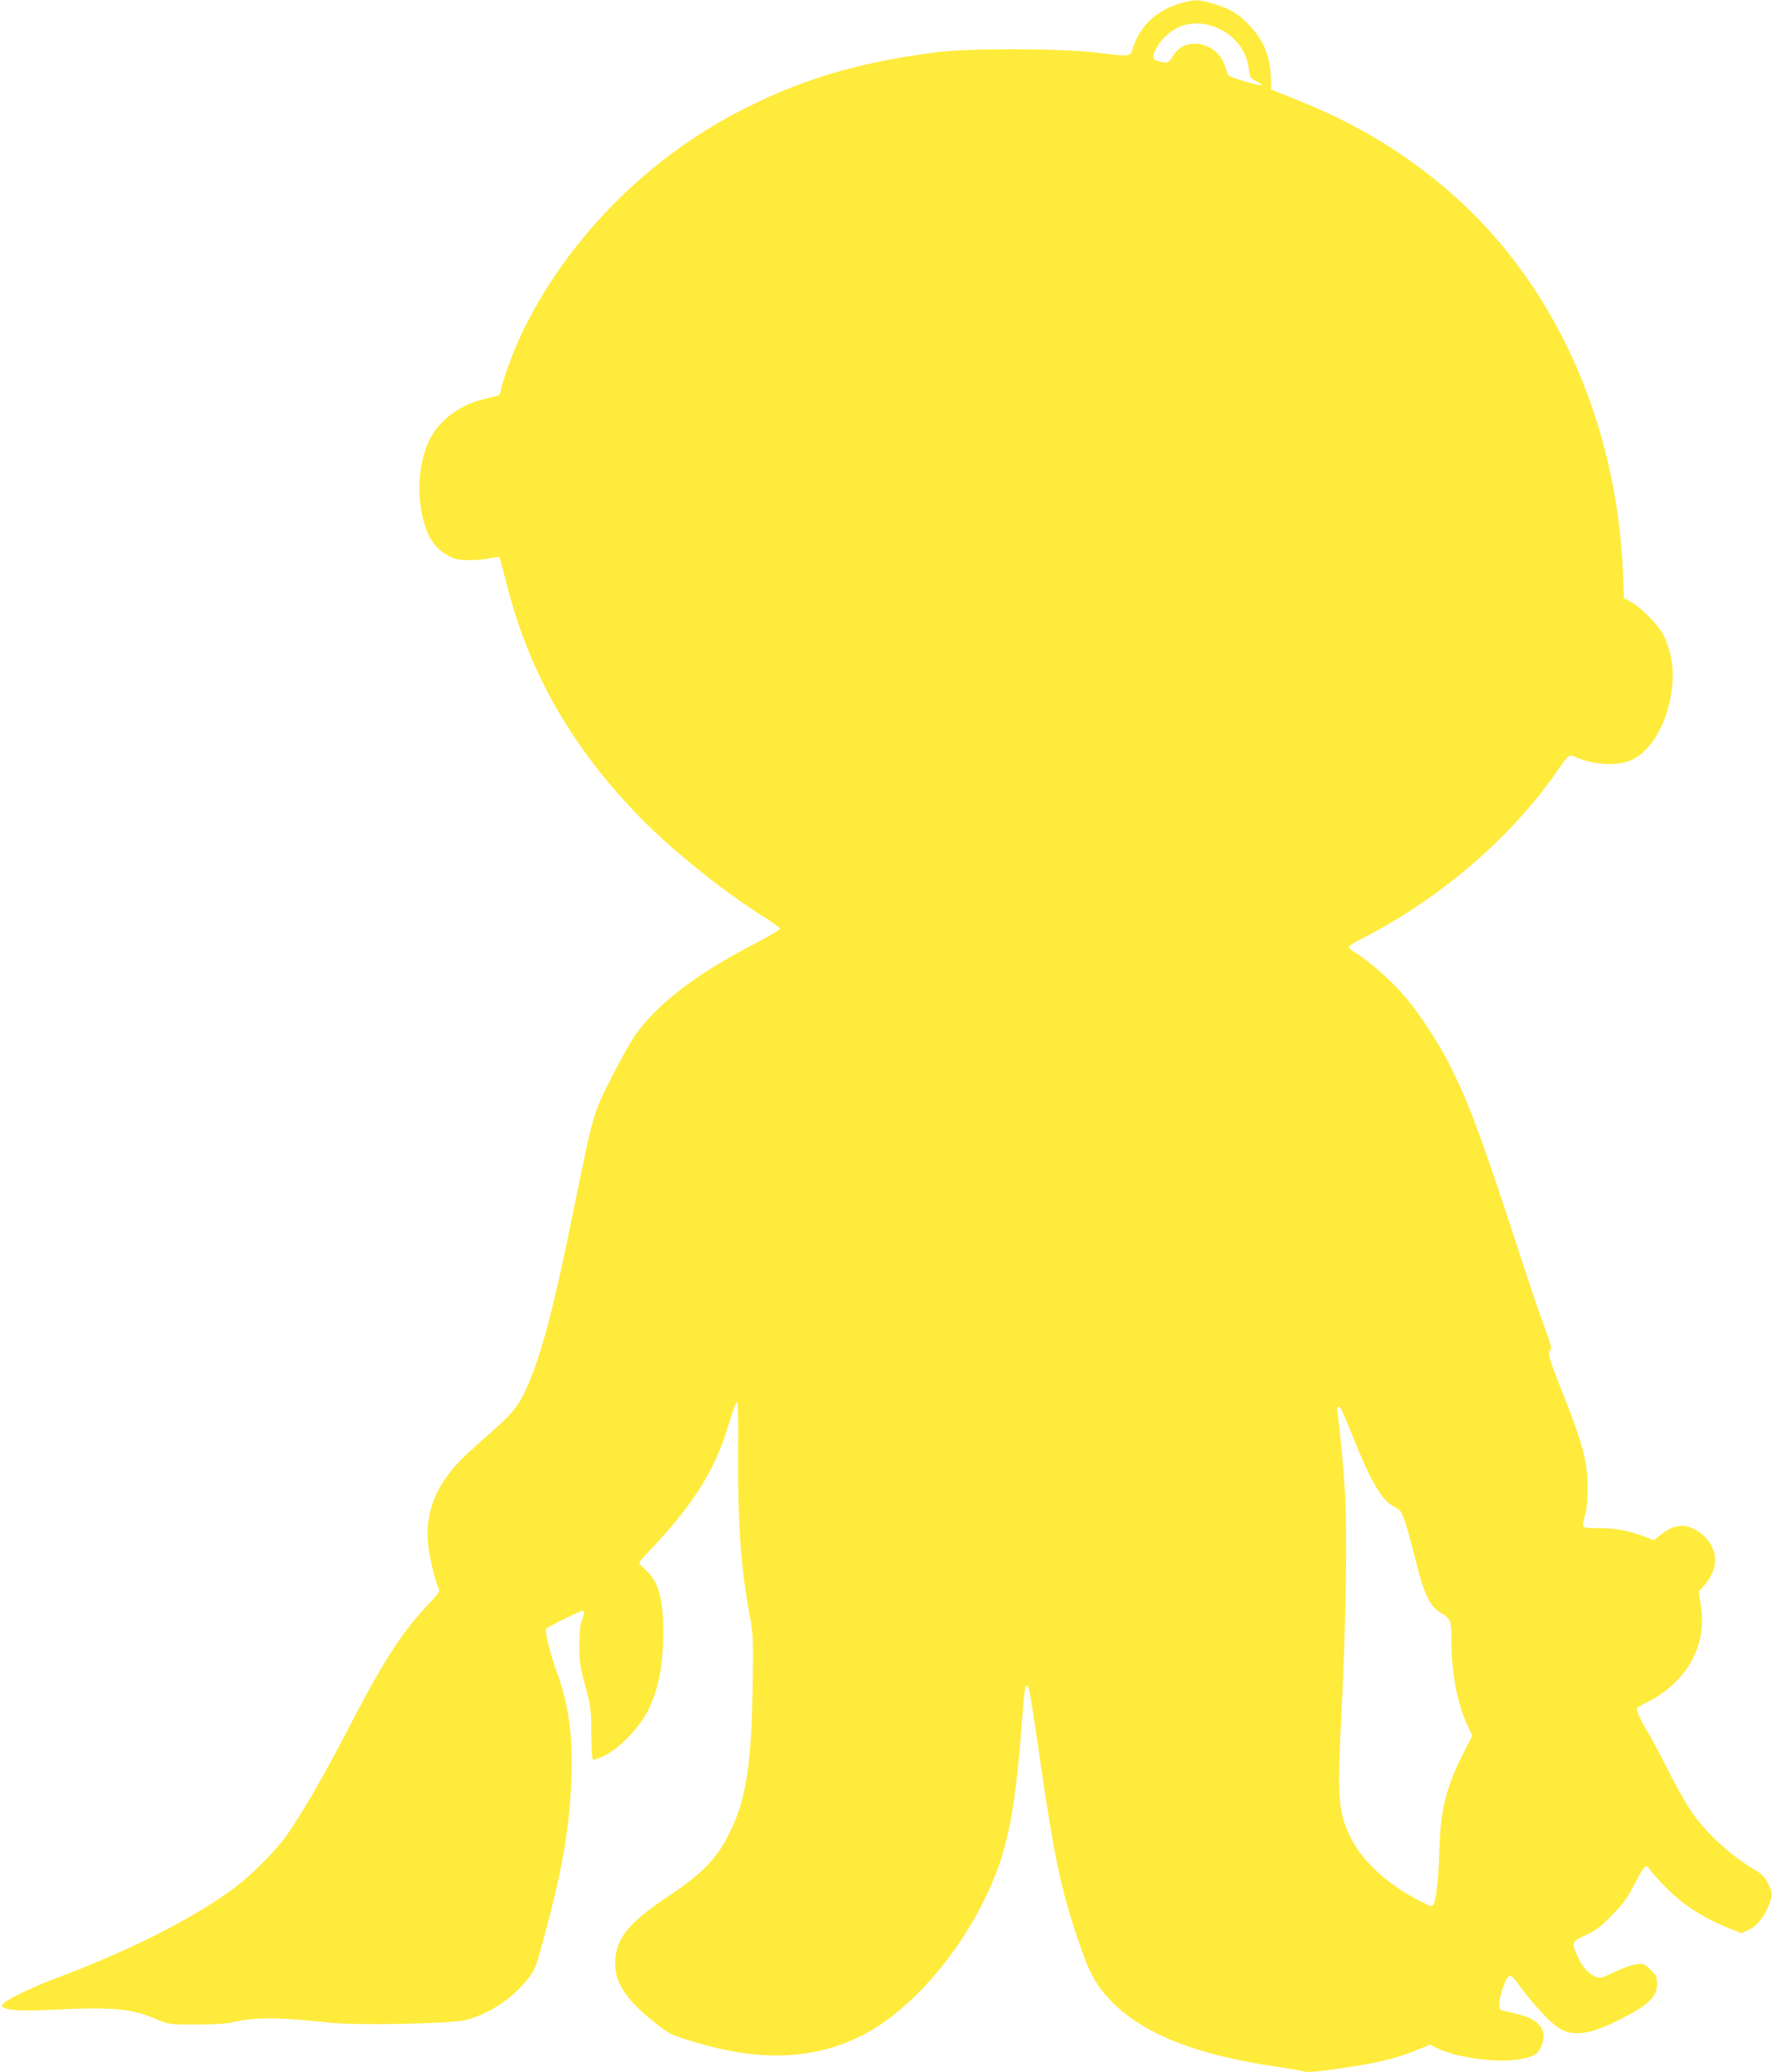<?xml version="1.0" standalone="no"?>
<!DOCTYPE svg PUBLIC "-//W3C//DTD SVG 20010904//EN"
 "http://www.w3.org/TR/2001/REC-SVG-20010904/DTD/svg10.dtd">
<svg version="1.0" xmlns="http://www.w3.org/2000/svg"
 width="1095pt" height="1280pt" viewBox="0 0 1095 1280"
 preserveAspectRatio="xMidYMid meet">
<g transform="translate(0,1280) scale(0.1,-0.1)"
fill="#ffeb3b" stroke="none">
<path d="M7281 12775 c-137 -44 -232 -133 -276 -259 -25 -71 -1 -67 -240 -40
-235 26 -774 27 -980 1 -474 -61 -822 -163 -1195 -353 -574 -291 -1064 -779
-1346 -1343 -63 -124 -130 -303 -149 -394 -3 -15 -11 -29 -18 -31 -7 -2 -43
-11 -82 -20 -135 -31 -254 -111 -321 -217 -68 -108 -97 -278 -75 -443 22 -163
75 -258 170 -308 45 -24 65 -28 131 -28 43 0 101 5 129 12 28 6 53 9 56 6 3
-3 23 -74 44 -159 137 -541 388 -988 795 -1416 209 -220 539 -486 808 -654 48
-30 88 -59 88 -66 0 -6 -69 -47 -152 -90 -363 -187 -603 -370 -743 -567 -27
-38 -93 -156 -147 -263 -114 -225 -110 -210 -243 -863 -115 -564 -188 -841
-276 -1043 -50 -114 -92 -168 -212 -273 -61 -53 -138 -123 -170 -153 -174
-166 -249 -337 -233 -536 6 -78 45 -246 67 -286 9 -18 1 -30 -58 -92 -172
-181 -285 -357 -521 -813 -128 -248 -258 -471 -356 -614 -62 -91 -213 -244
-321 -326 -241 -183 -647 -390 -1085 -554 -141 -52 -306 -129 -340 -158 -21
-18 -23 -23 -10 -31 28 -19 124 -24 294 -15 386 18 495 9 652 -58 79 -33 79
-33 249 -33 103 0 190 5 220 13 137 34 283 33 610 -2 174 -18 755 -6 840 18
145 41 284 134 377 253 42 54 50 73 91 224 116 425 161 671 176 967 15 284
-12 500 -88 702 -39 105 -76 254 -66 269 6 11 210 111 225 111 13 0 13 -10 -5
-60 -10 -28 -15 -81 -15 -155 0 -98 5 -131 37 -251 35 -131 37 -148 37 -296 1
-123 4 -158 14 -158 7 0 39 12 70 27 88 42 217 177 266 277 60 123 87 246 93
416 9 248 -22 380 -108 453 -21 19 -39 38 -39 43 0 5 30 41 67 79 262 276 397
488 479 755 44 142 53 164 61 156 4 -3 6 -147 4 -319 -3 -417 18 -714 72 -997
20 -103 22 -142 19 -375 -6 -511 -35 -730 -127 -930 -82 -182 -171 -278 -384
-420 -247 -164 -330 -261 -339 -399 -5 -93 20 -160 92 -248 54 -65 191 -180
252 -211 17 -9 83 -32 145 -50 402 -122 731 -110 1027 36 276 136 572 458 755
823 147 293 196 519 242 1119 16 210 19 230 34 221 11 -7 19 -50 86 -511 86
-585 127 -771 247 -1115 51 -148 90 -218 175 -310 190 -206 527 -342 1028
-415 88 -13 168 -27 178 -31 10 -4 60 -1 110 5 309 41 429 67 579 127 l87 35
42 -22 c113 -57 358 -92 497 -70 97 15 126 31 146 81 24 61 20 94 -15 135 -31
35 -81 55 -204 82 -40 8 -40 8 -39 54 2 55 43 163 64 166 9 1 35 -26 62 -65
68 -96 184 -222 236 -256 88 -59 195 -45 382 50 177 89 230 140 230 222 0 39
-5 50 -40 85 -39 38 -42 39 -89 34 -27 -3 -88 -25 -135 -48 -78 -38 -89 -40
-116 -29 -43 18 -80 58 -106 115 -46 100 -46 99 43 141 63 30 95 53 163 123
71 72 95 105 143 198 42 81 62 111 72 106 8 -3 15 -9 15 -14 0 -4 39 -49 86
-99 117 -122 243 -205 417 -274 l67 -27 43 19 c51 23 98 79 126 151 27 67 26
79 -5 140 -19 37 -39 58 -73 77 -142 83 -279 204 -377 333 -41 55 -102 159
-166 286 -55 110 -113 218 -128 240 -32 48 -72 134 -65 144 2 4 37 24 77 44
40 19 102 62 137 94 149 134 211 306 181 498 l-13 84 33 37 c50 57 73 118 68
175 -8 84 -82 166 -170 190 -51 13 -103 -2 -162 -48 l-47 -37 -47 19 c-101 39
-186 56 -289 56 -116 0 -112 -4 -87 86 10 37 15 98 15 168 -1 151 -30 265
-141 546 -99 249 -110 287 -90 299 11 7 4 35 -32 132 -26 68 -85 242 -133 388
-263 807 -344 1025 -466 1260 -79 151 -188 314 -282 421 -78 89 -219 212 -288
252 -21 12 -41 28 -44 35 -3 7 23 26 68 48 478 240 925 620 1210 1028 87 124
80 118 130 97 115 -49 263 -54 347 -12 130 66 228 257 245 474 8 98 -11 203
-52 287 -31 65 -138 175 -203 211 l-45 24 -6 155 c-39 933 -421 1783 -1053
2339 -281 248 -585 433 -956 582 l-165 66 -2 73 c-5 135 -44 231 -132 323 -68
72 -118 102 -219 133 -94 29 -126 29 -221 -1z m249 -151 c104 -47 176 -144
187 -251 6 -51 8 -55 45 -74 22 -11 38 -23 35 -26 -8 -7 -195 48 -205 61 -5 6
-14 30 -21 53 -24 85 -101 143 -188 143 -60 0 -104 -25 -138 -80 -24 -39 -28
-40 -63 -34 -20 4 -42 11 -48 16 -19 14 5 74 49 124 90 102 218 127 347 68z
m757 -8526 c5 -7 40 -89 77 -183 102 -254 173 -377 237 -413 17 -10 37 -21 45
-27 20 -14 50 -105 100 -305 55 -223 89 -293 161 -335 59 -35 63 -46 63 -192
0 -183 38 -373 99 -503 l29 -61 -57 -112 c-105 -207 -140 -350 -147 -597 -4
-173 -18 -299 -36 -332 -8 -17 -14 -15 -71 13 -212 106 -375 256 -447 411 -71
154 -77 235 -50 768 28 552 36 1107 21 1355 -11 182 -35 424 -47 493 -6 33 5
43 23 20z"/>
</g>
</svg>
